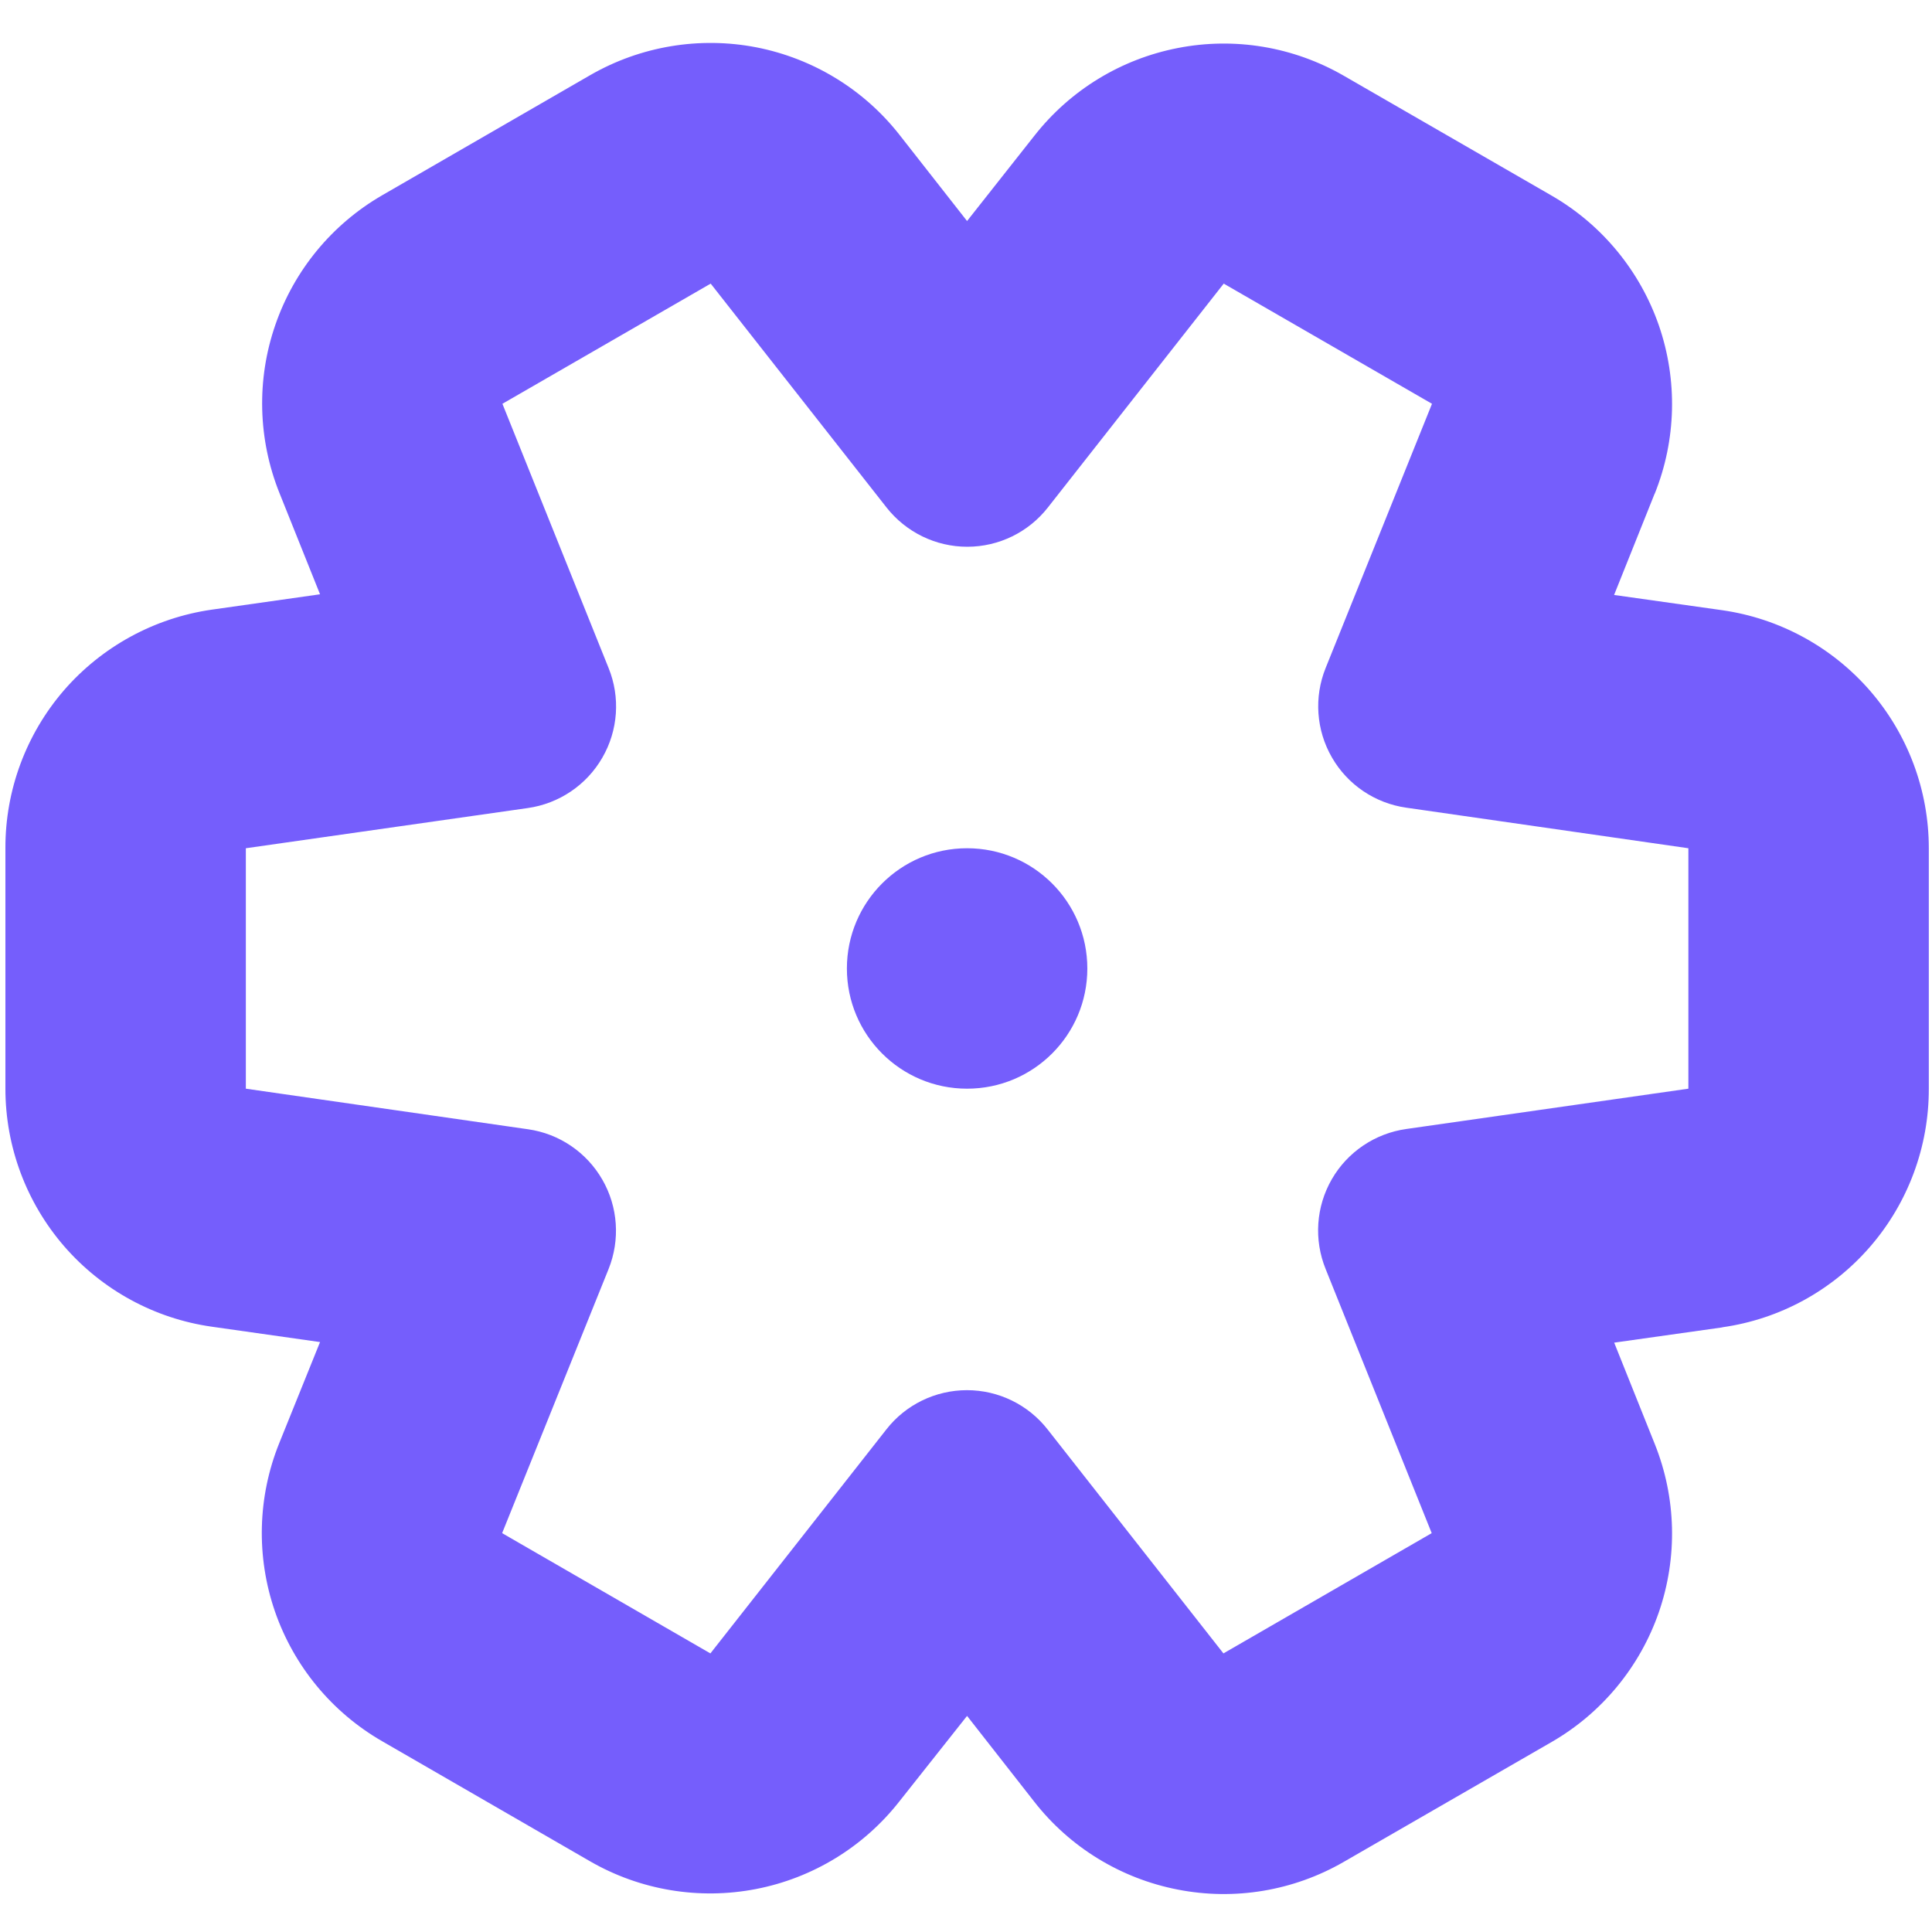 <svg width="20" height="20" viewBox="0 0 20 20" fill="none" xmlns="http://www.w3.org/2000/svg">
<path d="M17.829 6.317L16.709 6.159L17.129 5.11H17.13C17.353 4.554 17.368 3.936 17.173 3.37C16.977 2.804 16.584 2.327 16.066 2.027L13.909 0.783C13.39 0.484 12.781 0.382 12.193 0.497C11.605 0.611 11.078 0.933 10.708 1.405L10.011 2.288L9.314 1.399C8.945 0.927 8.418 0.605 7.83 0.49C7.242 0.376 6.632 0.478 6.113 0.776L3.957 2.021C3.438 2.321 3.045 2.797 2.85 3.364C2.654 3.93 2.67 4.548 2.893 5.104L3.313 6.152L2.193 6.311L2.193 6.311C1.599 6.396 1.055 6.693 0.662 7.146C0.27 7.6 0.054 8.181 0.056 8.781V11.27V11.27C0.056 11.87 0.272 12.448 0.664 12.901C1.057 13.354 1.6 13.65 2.193 13.734L3.313 13.893L2.89 14.941C2.666 15.497 2.651 16.115 2.846 16.681C3.042 17.248 3.435 17.724 3.954 18.024L6.11 19.269C6.629 19.568 7.239 19.669 7.827 19.555C8.415 19.441 8.942 19.118 9.311 18.647L10.011 17.763L10.708 18.653C11.077 19.125 11.605 19.447 12.193 19.561C12.781 19.676 13.39 19.574 13.909 19.275L16.066 18.031C16.584 17.731 16.977 17.254 17.173 16.688C17.368 16.121 17.353 15.504 17.13 14.948L16.71 13.899L17.83 13.741L17.829 13.74C18.424 13.656 18.967 13.359 19.36 12.905C19.753 12.451 19.968 11.87 19.967 11.27V8.781C19.967 8.182 19.751 7.603 19.358 7.15C18.965 6.698 18.423 6.402 17.829 6.317L17.829 6.317ZM17.478 11.27L14.56 11.687C14.236 11.732 13.95 11.924 13.787 12.207C13.623 12.491 13.6 12.834 13.723 13.137L14.821 15.871L12.665 17.116L10.845 14.798C10.644 14.541 10.336 14.391 10.01 14.391C9.684 14.391 9.375 14.541 9.175 14.798L7.354 17.116L5.198 15.871L6.3 13.137C6.421 12.835 6.398 12.493 6.235 12.211C6.072 11.928 5.789 11.736 5.466 11.69L2.545 11.27V8.781L5.463 8.365C5.787 8.319 6.072 8.127 6.235 7.844C6.399 7.561 6.423 7.218 6.3 6.915L5.201 4.18L7.357 2.936L9.177 5.253C9.379 5.51 9.687 5.66 10.013 5.66C10.339 5.66 10.647 5.51 10.848 5.253L12.668 2.936L14.824 4.18L13.723 6.915C13.601 7.217 13.625 7.559 13.788 7.841C13.95 8.123 14.234 8.315 14.557 8.361L17.478 8.781V11.27Z" fill="#755EFC"/>
<path d="M11.256 10.026C11.256 10.713 10.699 11.27 10.011 11.27C9.324 11.27 8.767 10.713 8.767 10.026C8.767 9.338 9.324 8.781 10.011 8.781C10.699 8.781 11.256 9.338 11.256 10.026Z" fill="#755EFC"/>
</svg>
